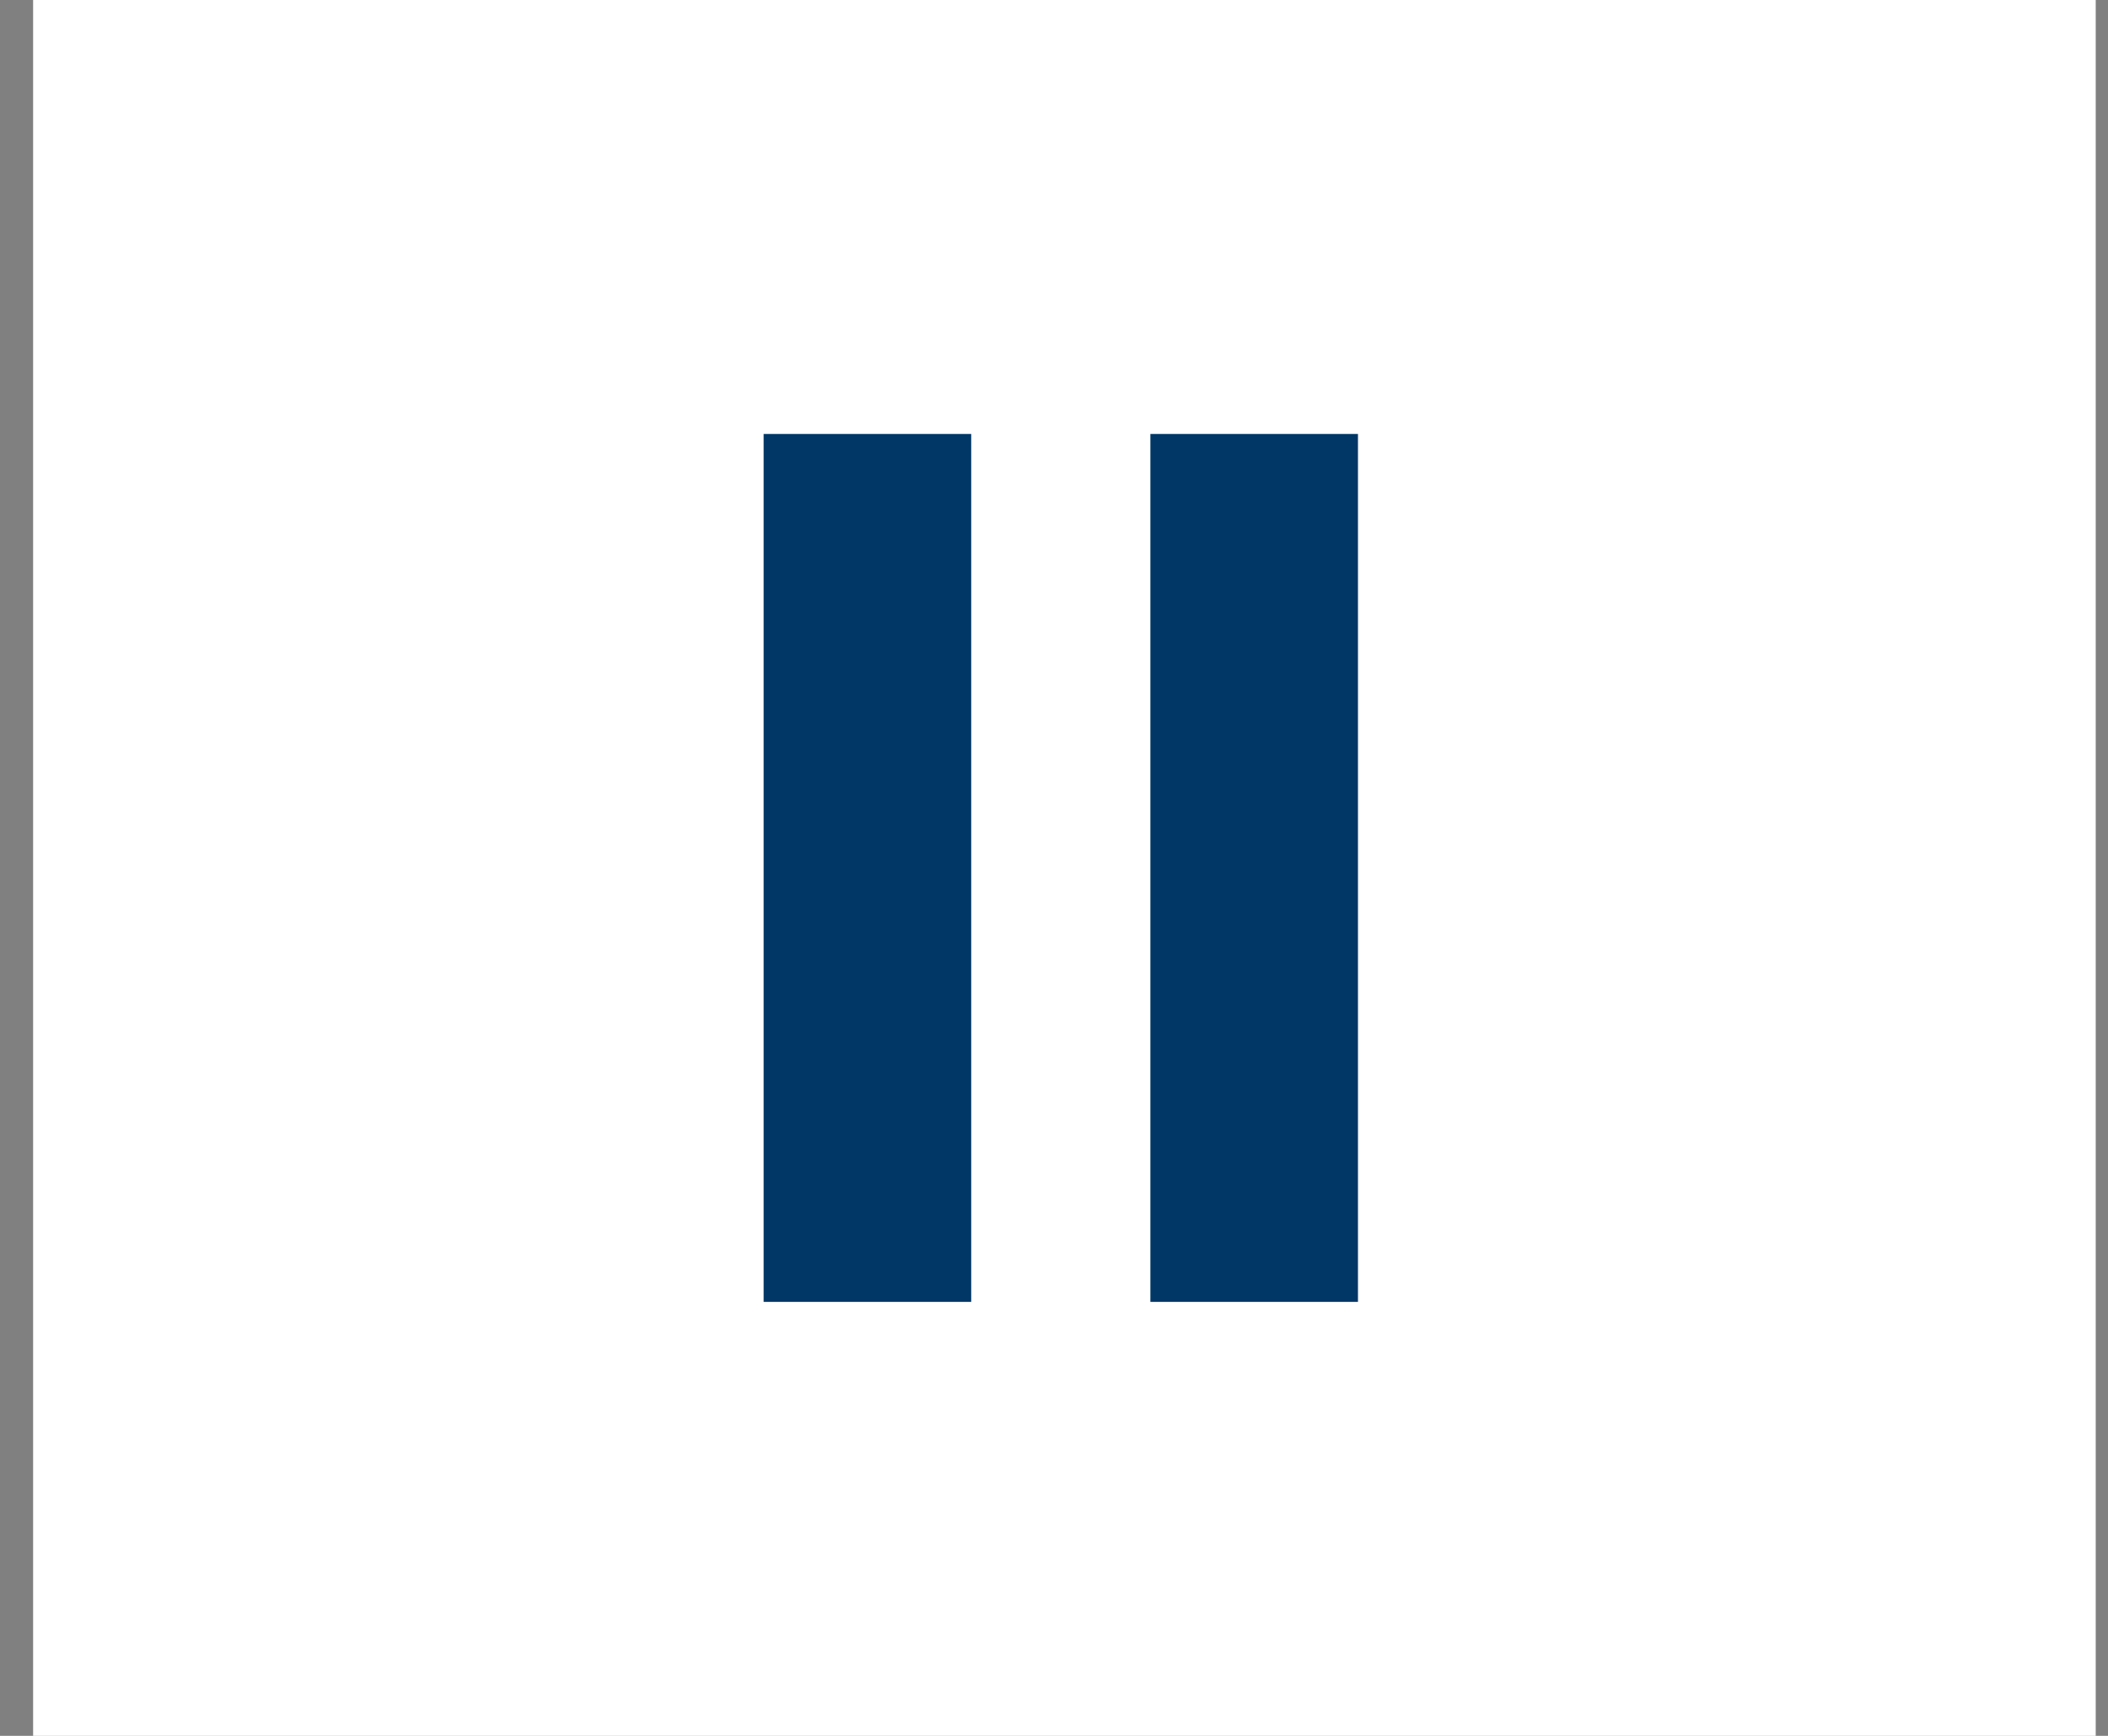 <?xml version="1.0" encoding="UTF-8"?>
<svg width="51px" height="42px" viewBox="0 0 51 42" version="1.1" xmlns="http://www.w3.org/2000/svg" xmlns:xlink="http://www.w3.org/1999/xlink">
    <rect x="0" y="0" width="51" height="42" fill="#808080" stroke="none"/>
    <!-- Generator: sketchtool 51.3 (57544) - http://www.bohemiancoding.com/sketch -->
    <title>8F4F0E7D-87B0-4619-A8B1-87E2A601353A</title>
    <desc>Created with sketchtool.</desc>
    <defs></defs>
    <g id="Wireframes_v5" stroke="none" stroke-width="1" fill="none" fill-rule="evenodd">
        <g id="WP-MG-Tools_1280" transform="translate(-232, -136)">
            <g id="focus" transform="translate(132, 134)">
                <g id="toolbar-item/tts-pause" transform="translate(100.801, 2)">
                    <rect id="Background" x="0" y="0" width="49.902" height="42"></rect>
                    <g id="Group" fill="#FFFFFF">
                        <rect id="white-fill" x="0" y="0" width="49.902" height="42"></rect>
                    </g>
                    <g id="icon" transform="translate(8.317, 4.2)">
                        <rect id="Background" x="0" y="0" width="33.268" height="33.6"></rect>
                        <g id="pause" transform="translate(9.357, 6.3)" fill="#003766" fill-rule="nonzero">
                            <rect id="Rectangle-path" x="0" y="0" width="5.022" height="21"></rect>
                            <rect id="Rectangle-path" x="9.357" y="0" width="5.022" height="21"></rect>
                        </g>
                    </g>
                </g>
            </g>
        </g>
    </g>
</svg>